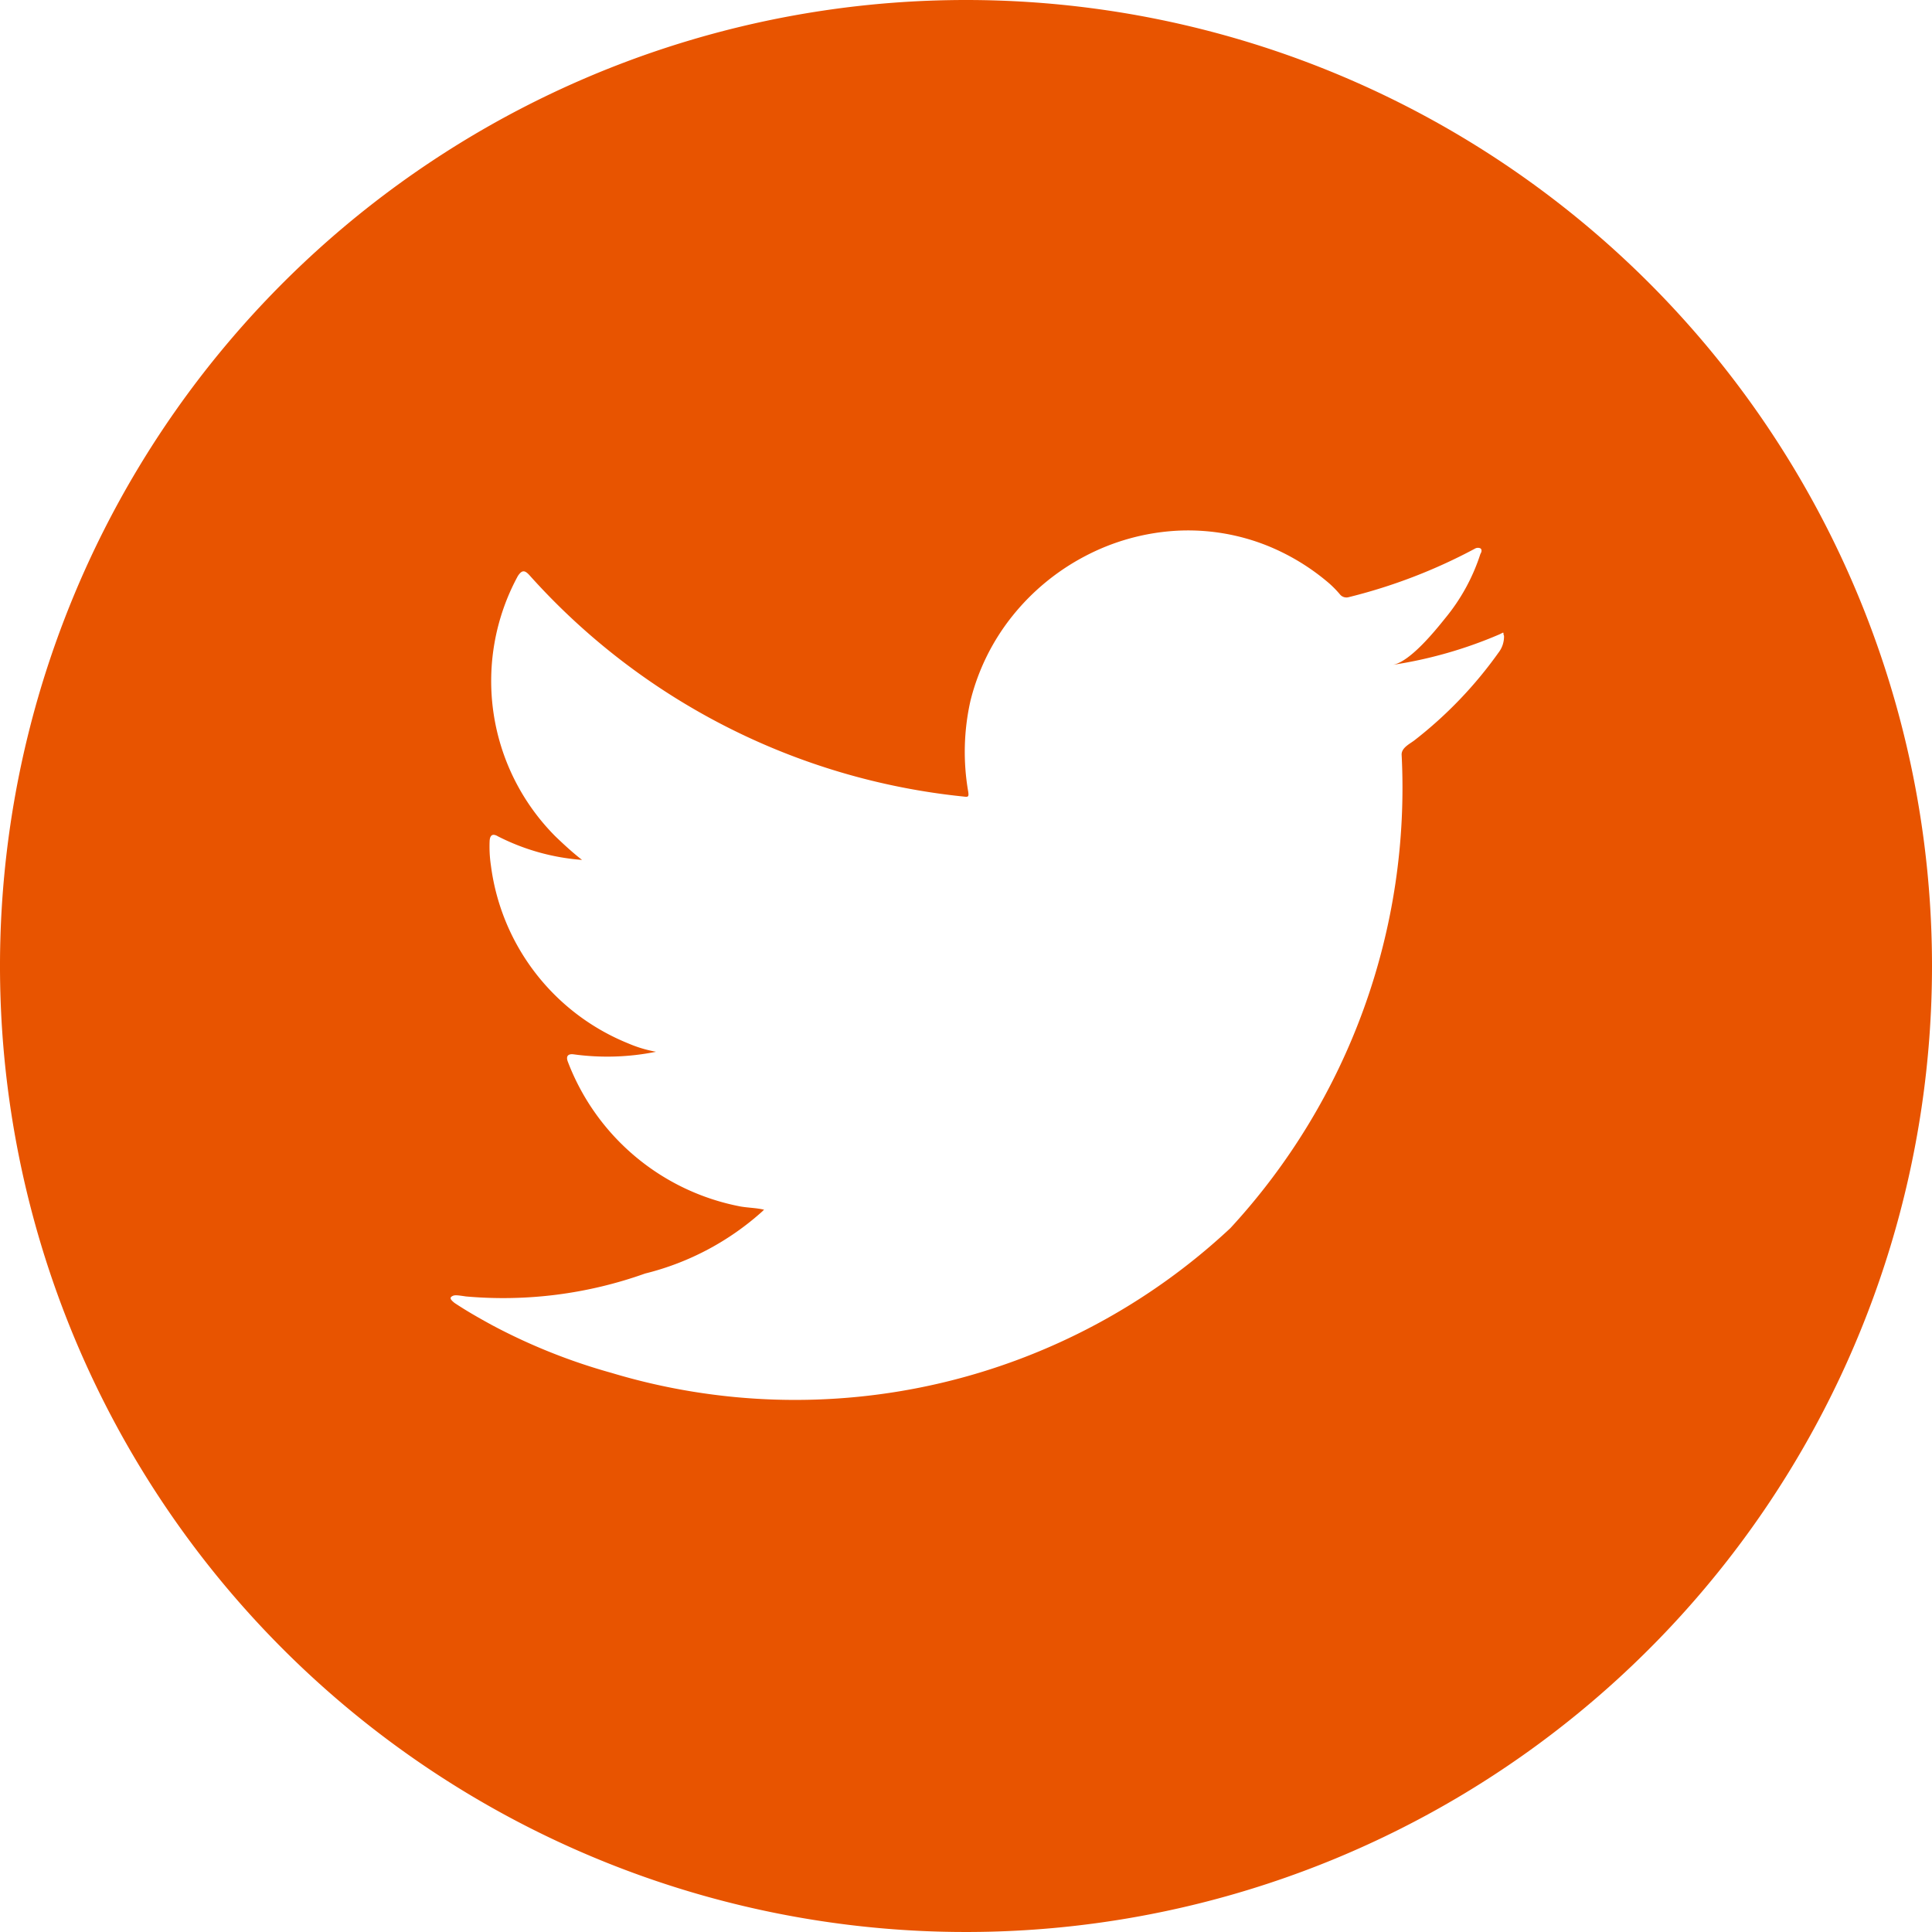 <svg xmlns="http://www.w3.org/2000/svg" width="23" height="23" viewBox="0 0 23 23">
  <path id="Pfad_25" data-name="Pfad 25" d="M821.33,202.269a11.5,11.5,0,1,0,11.5,11.5A11.5,11.5,0,0,0,821.33,202.269Zm6.405,7.57a.312.312,0,0,1-.066.2,4.965,4.965,0,0,1-1,1.043c-.056.043-.153.088-.153.169a7.729,7.729,0,0,1-2.039,5.639,7.587,7.587,0,0,1-7.367,1.723,7.007,7.007,0,0,1-1.425-.57c-.15-.082-.3-.167-.444-.263-.037-.03-.064-.057-.033-.077s.055-.017.17,0a5.026,5.026,0,0,0,2.132-.273,3.255,3.255,0,0,0,1.4-.744c.005-.008.01-.008.016-.016-.094-.022-.187-.022-.28-.038a2.752,2.752,0,0,1-2.055-1.721c-.027-.068,0-.1.071-.09a2.939,2.939,0,0,0,.978-.031,1.5,1.5,0,0,1-.332-.1,2.649,2.649,0,0,1-1.633-2.112,1.539,1.539,0,0,1-.016-.3c.005-.068.036-.09.1-.052a2.631,2.631,0,0,0,1,.28c-.112-.087-.216-.183-.317-.28a2.62,2.62,0,0,1-.447-3.1c.049-.073.082-.073.142-.005a8.031,8.031,0,0,0,5.167,2.631c.055.008.061,0,.052-.06a2.767,2.767,0,0,1,.027-1.08,2.627,2.627,0,0,1,.51-1.023,2.73,2.73,0,0,1,.856-.7,2.665,2.665,0,0,1,1.06-.3,2.535,2.535,0,0,1,1.117.18,2.656,2.656,0,0,1,.729.446,1.251,1.251,0,0,1,.131.135.1.1,0,0,0,.1.028,6.46,6.46,0,0,0,1.5-.576.072.072,0,0,1,.068-.005c.021.016.014.044,0,.066a2.317,2.317,0,0,1-.421.768c-.12.15-.419.519-.623.553a5.174,5.174,0,0,0,1.268-.362c.051-.023.051-.033.051,0Z" transform="translate(-809.83 -202.269)" fill="#e85400"/>
</svg>

